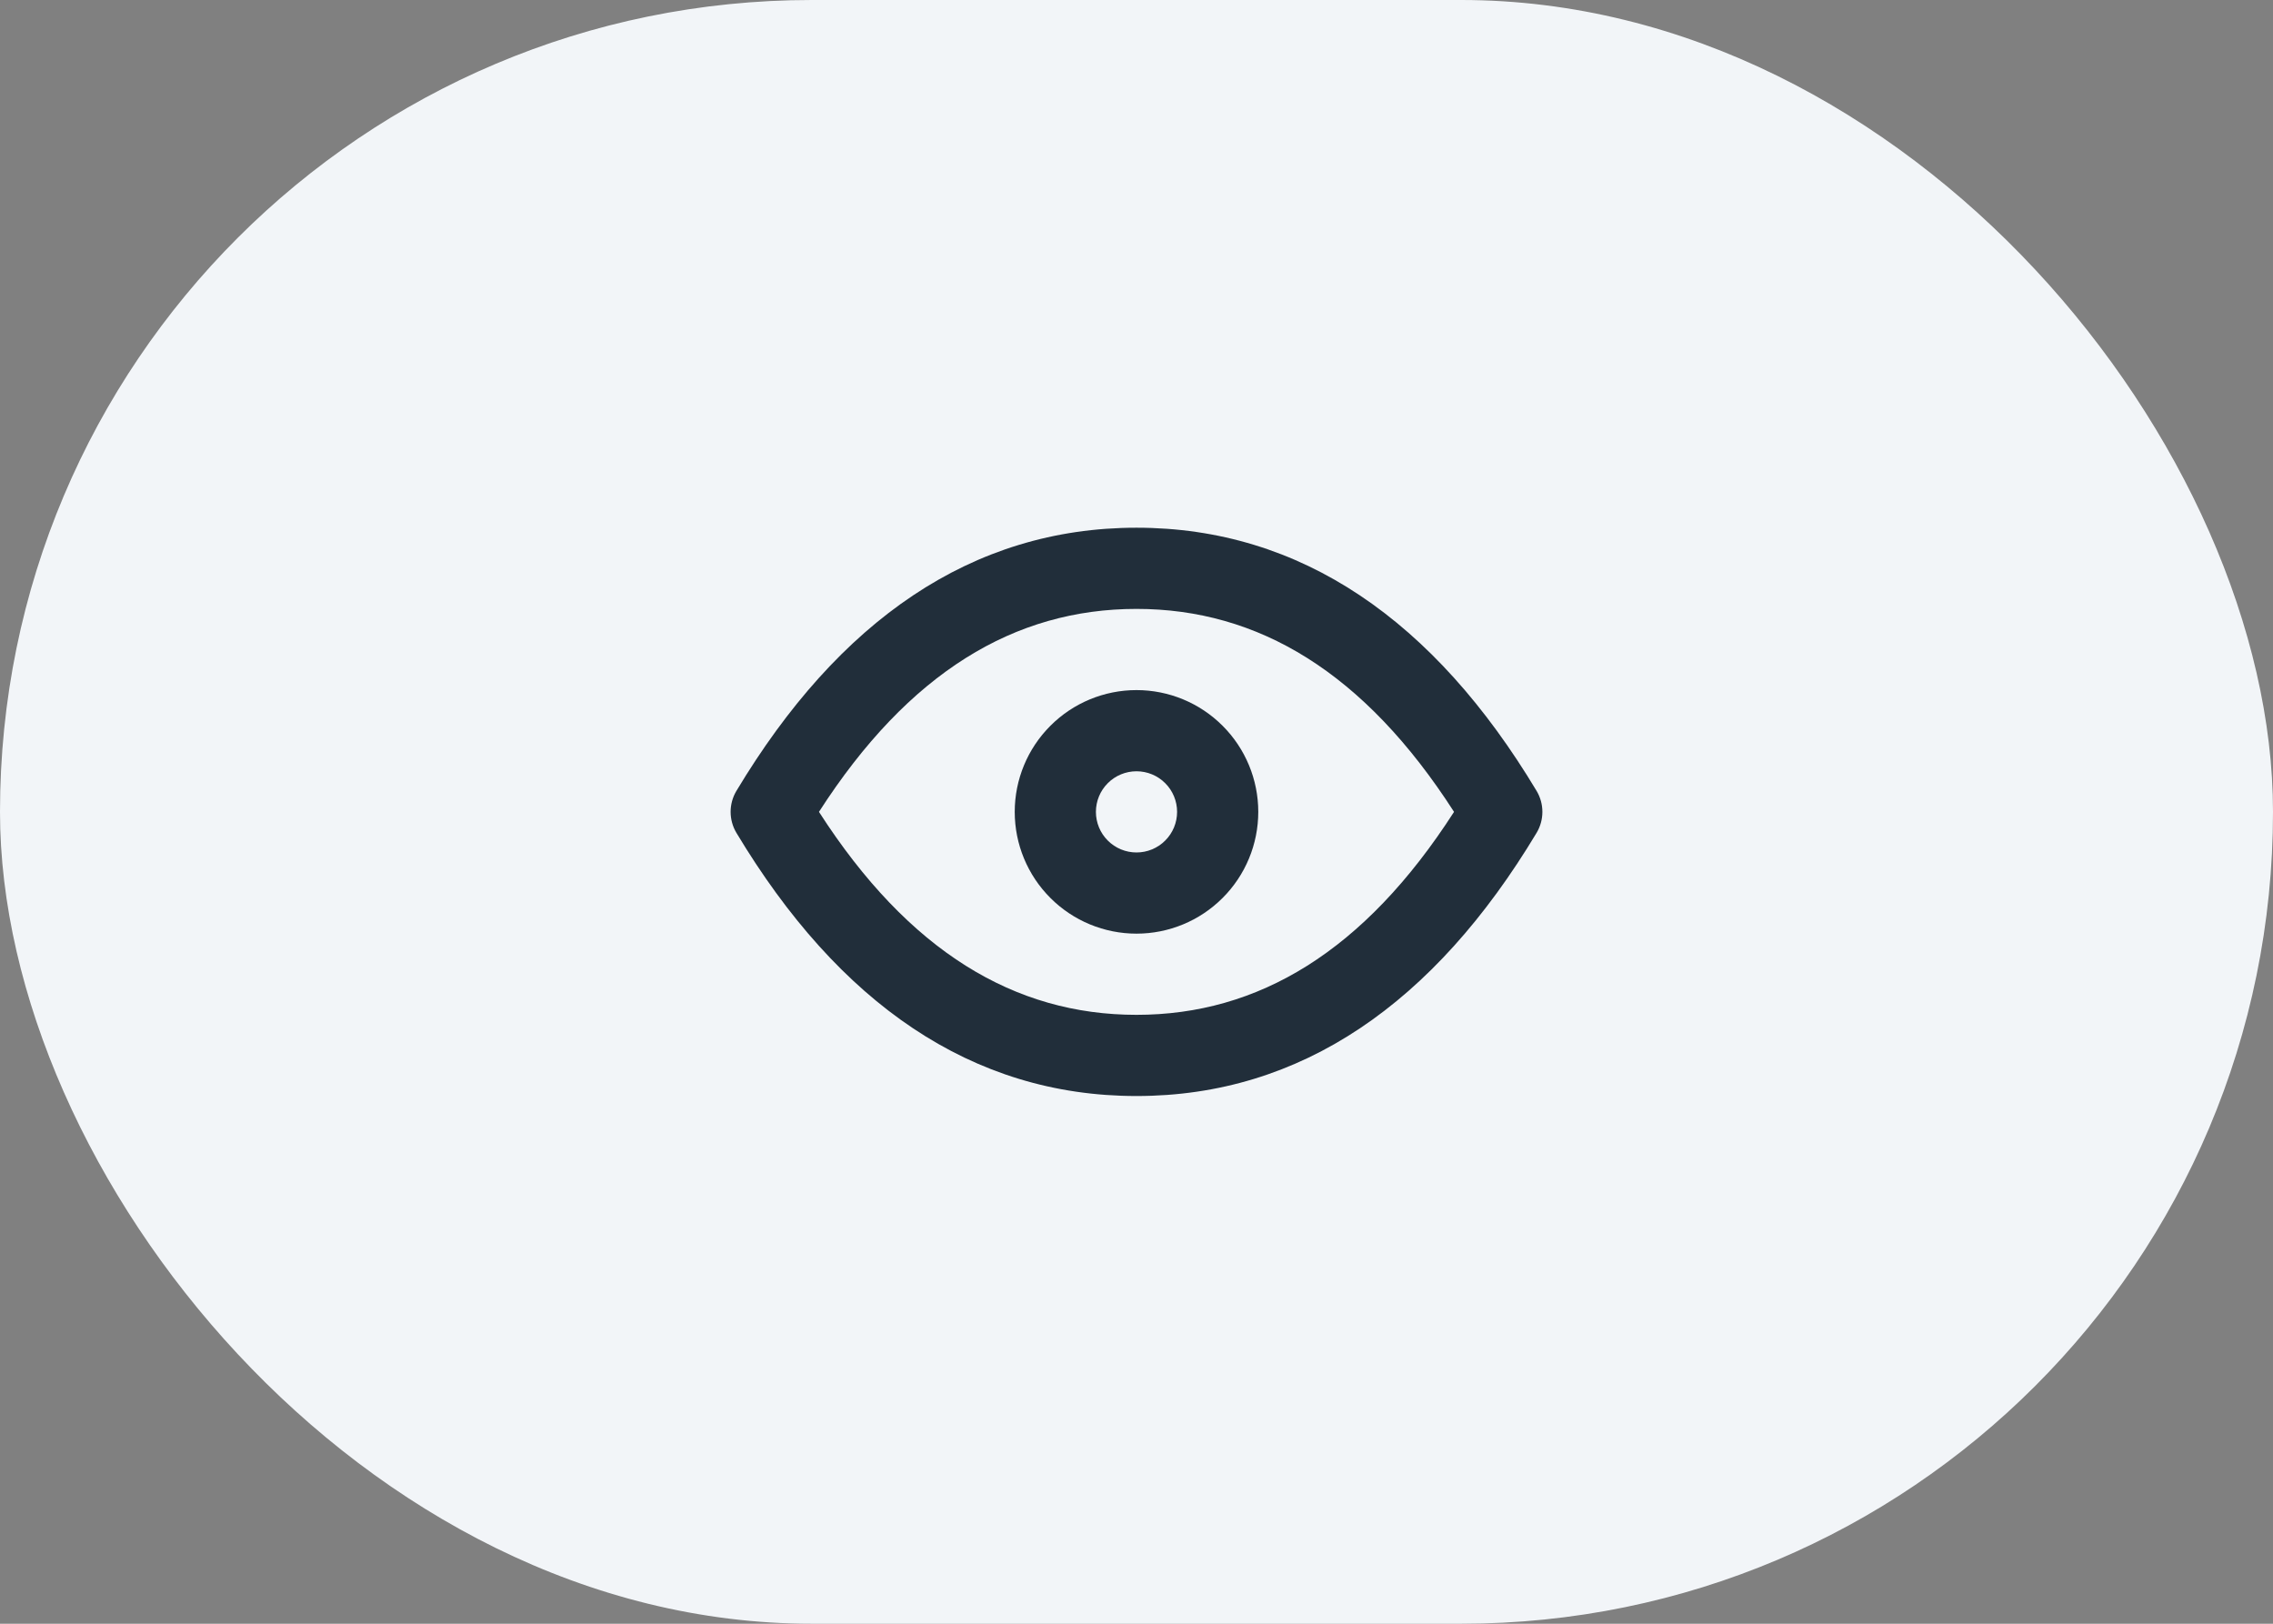 <svg width="56" height="40" viewBox="0 0 56 40" fill="none" xmlns="http://www.w3.org/2000/svg">
<rect x="0" y="0" width="56" height="40" fill="#808080" stroke="none"/>
<rect width="56" height="40" rx="20" fill="#F2F5F8"/>
<path fill-rule="evenodd" clip-rule="evenodd" d="M28 23C27.204 23 26.441 22.684 25.879 22.121C25.316 21.559 25 20.796 25 20C25 19.204 25.316 18.441 25.879 17.879C26.441 17.316 27.204 17 28 17C28.796 17 29.559 17.316 30.121 17.879C30.684 18.441 31 19.204 31 20C31 20.796 30.684 21.559 30.121 22.121C29.559 22.684 28.796 23 28 23ZM27.293 20.707C27.48 20.895 27.735 21 28 21C28.265 21 28.52 20.895 28.707 20.707C28.895 20.52 29 20.265 29 20C29 19.735 28.895 19.48 28.707 19.293C28.52 19.105 28.265 19 28 19C27.735 19 27.48 19.105 27.293 19.293C27.105 19.48 27 19.735 27 20C27 20.265 27.105 20.52 27.293 20.707Z" fill="#212E3A"/>
<path fill-rule="evenodd" clip-rule="evenodd" d="M28 27C23.944 27 20.662 24.714 18.142 20.515C17.953 20.198 17.953 19.802 18.142 19.485C20.662 15.286 23.944 13 28 13C32.056 13 35.338 15.286 37.858 19.485C38.047 19.802 38.047 20.198 37.858 20.515C35.338 24.714 32.056 27 28 27ZM28 15C25.001 15 22.39 16.559 20.177 20C22.39 23.441 25.001 25 28 25C30.999 25 33.61 23.441 35.823 20C33.61 16.559 30.999 15 28 15Z" fill="#212E3A"/>
</svg>
